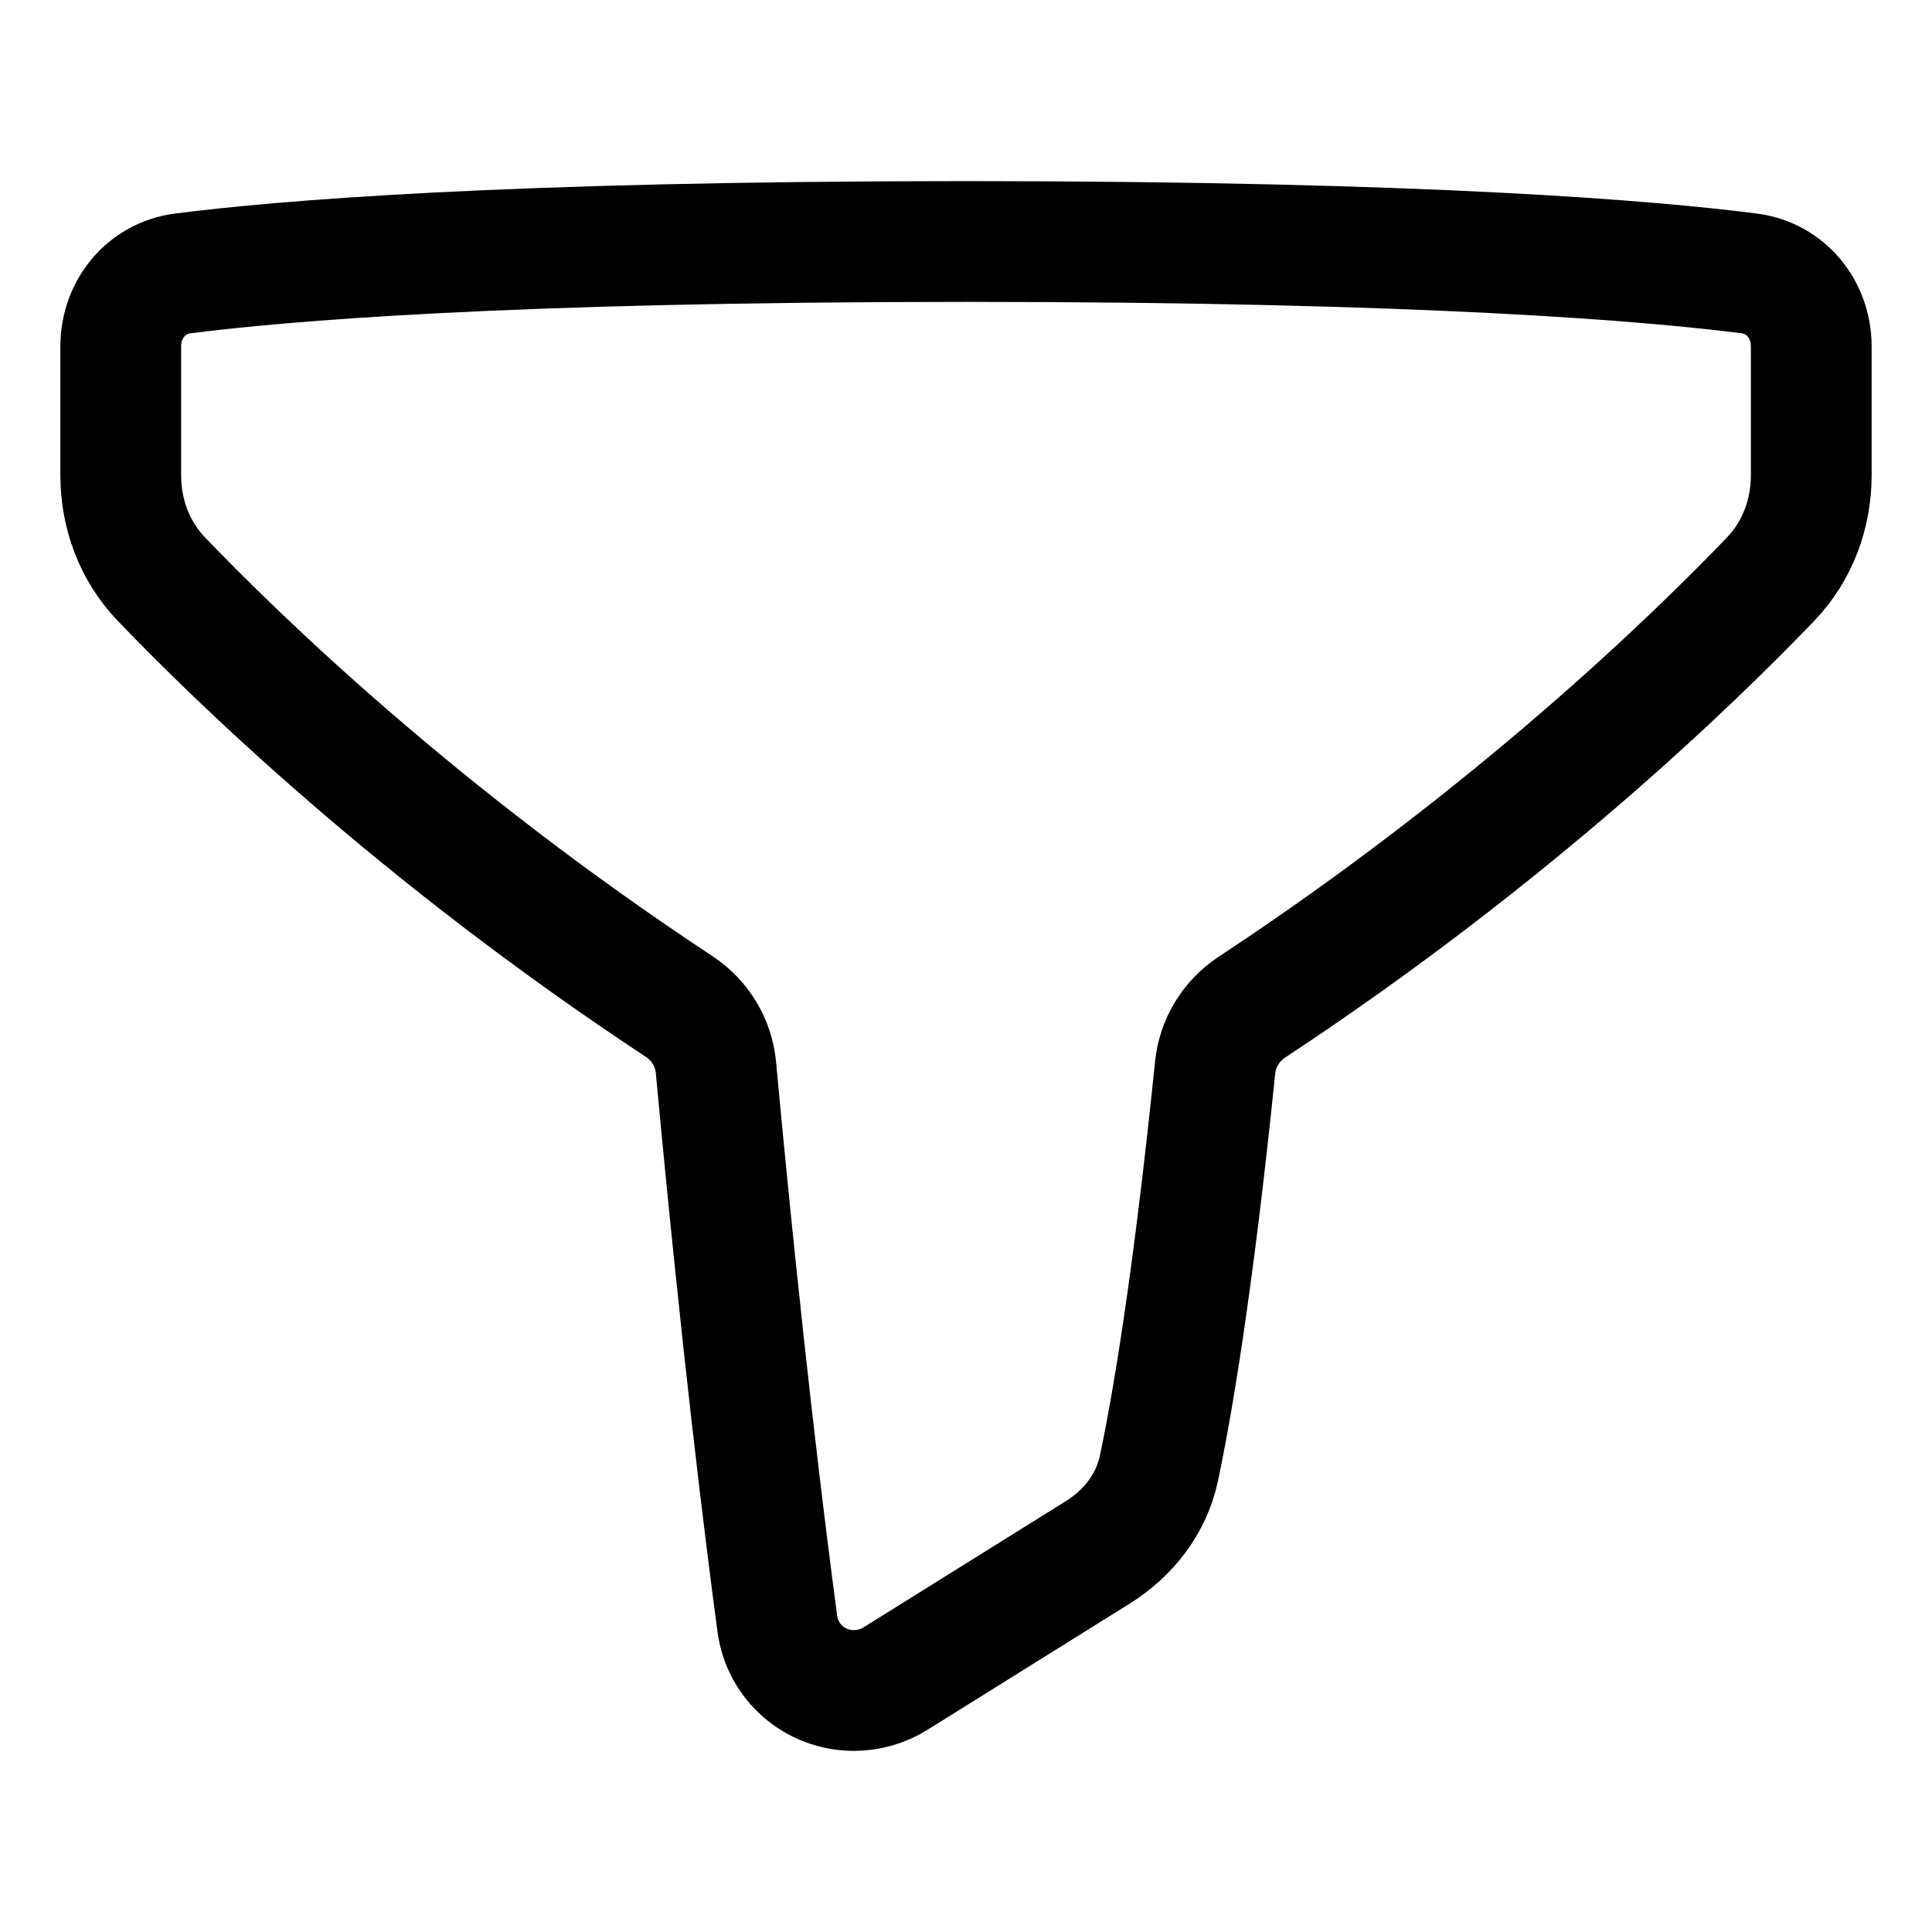 <svg width="60" height="60" viewBox="0 0 60 60" fill="none" xmlns="http://www.w3.org/2000/svg">
<path d="M30 7.5C15.672 7.5 8.676 8.106 5.676 8.492C4.537 8.638 3.75 9.609 3.75 10.758L3.75 14.758C3.75 15.958 4.177 17.113 5.007 17.98C7.376 20.453 13.002 25.923 21.095 31.26C21.739 31.685 22.162 32.38 22.234 33.148C23.028 41.709 23.756 47.557 24.142 50.435C24.302 51.626 25.319 52.5 26.52 52.5C26.975 52.5 27.421 52.372 27.807 52.132L34.09 48.212C35.047 47.614 35.756 46.706 35.991 45.602C36.392 43.711 37.038 39.973 37.738 33.148C37.816 32.387 38.237 31.7 38.877 31.279C46.985 25.936 52.621 20.456 54.993 17.98C55.823 17.113 56.25 15.958 56.25 14.758V10.758C56.25 9.609 55.463 8.638 54.324 8.492C51.324 8.106 44.328 7.5 30 7.5Z" stroke="black" stroke-width="3.75" stroke-linecap="round" stroke-linejoin="round"/>
</svg>
